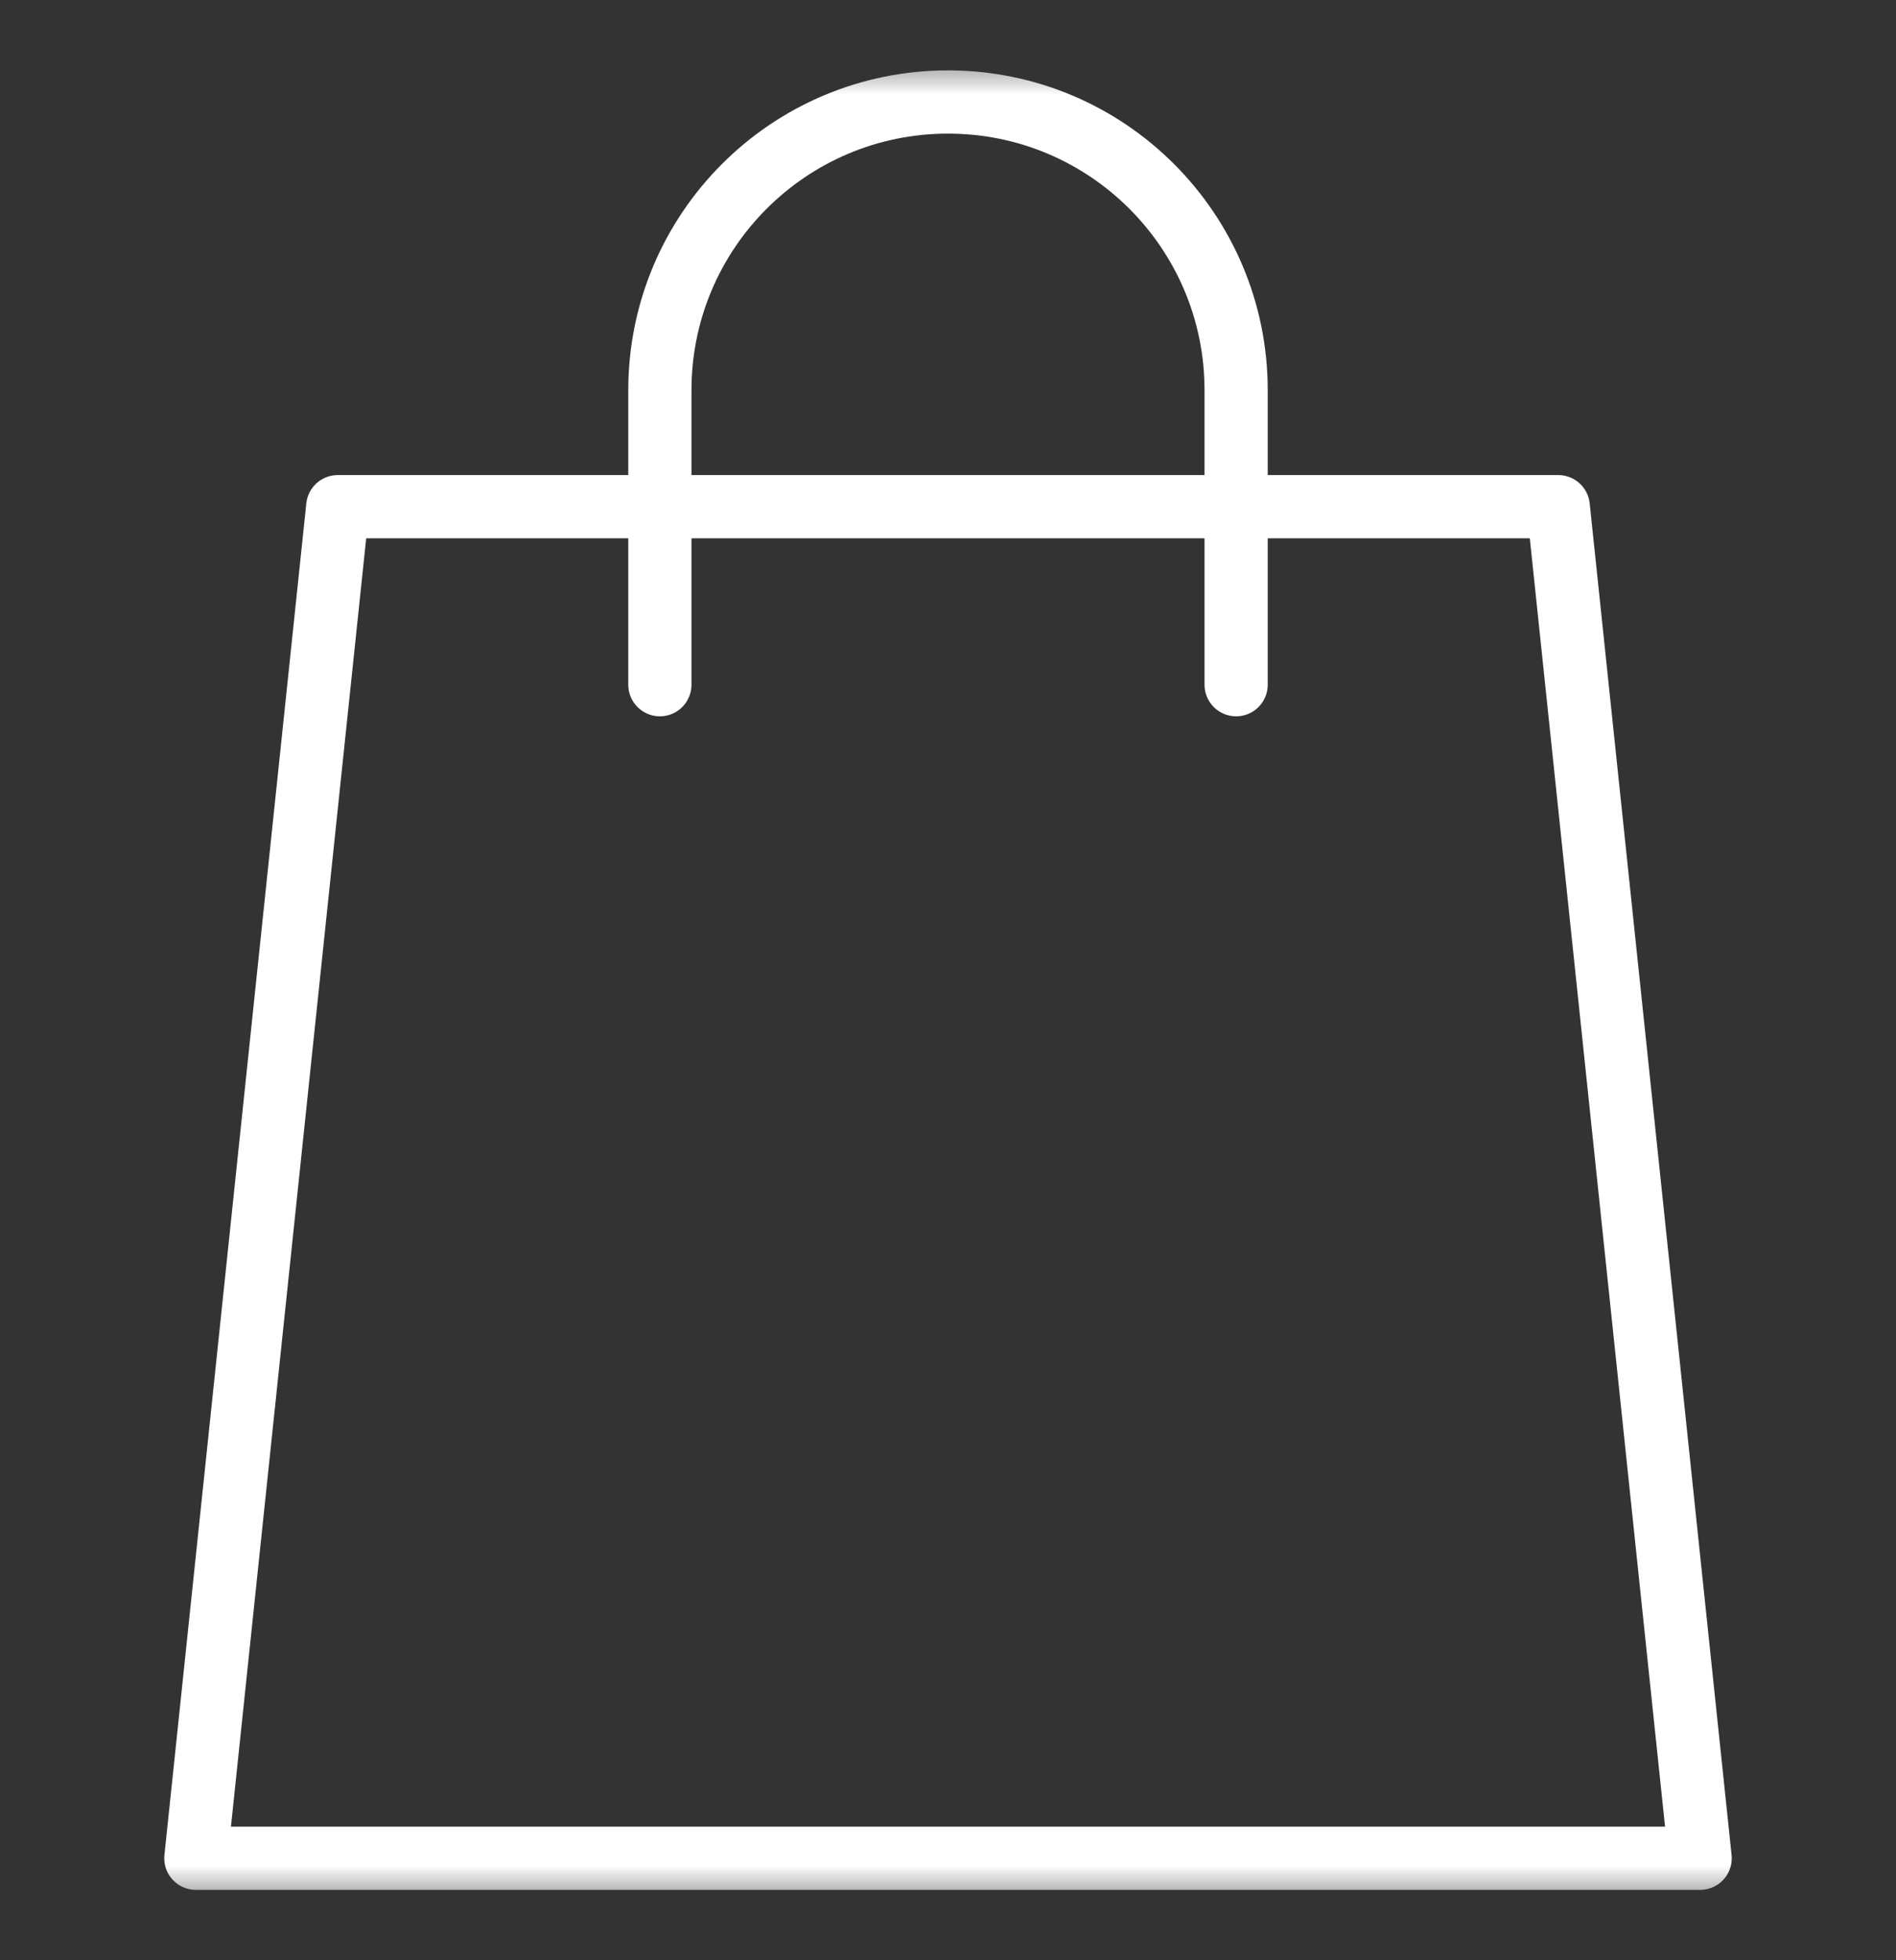 <svg width="30" height="31" viewBox="0 0 30 31" fill="none" xmlns="http://www.w3.org/2000/svg">
<rect x="0" y="0" width="30" height="31" fill="#333333" stroke="none"/>
<g clip-path="url(#clip0_231_195)">
<mask id="mask0_231_195" style="mask-type:luminance" maskUnits="userSpaceOnUse" x="0" y="0" width="30" height="31">
<path d="M30 0.5H0V30.5H30V0.5Z" fill="white"/>
</mask>
<g mask="url(#mask0_231_195)">
<mask id="mask1_231_195" style="mask-type:luminance" maskUnits="userSpaceOnUse" x="0" y="0" width="30" height="31">
<path d="M0 0.5H30V30.5H0V0.5Z" fill="white"/>
</mask>
<g mask="url(#mask1_231_195)">
<path d="M26.901 29.387H3.099L5.344 8.013H24.656L26.901 29.387Z" stroke="white" stroke-miterlimit="10" stroke-linejoin="round"/>
<path d="M10.441 10.828V6.172C10.441 3.654 12.482 1.613 15 1.613C17.518 1.613 19.559 3.654 19.559 6.172V10.828" stroke="white" stroke-miterlimit="10" stroke-linecap="round" stroke-linejoin="round"/>
</g>
</g>
</g>
<defs>
<clipPath id="clip0_231_195">
<rect width="30" height="30" fill="white" transform="translate(0 0.5)"/>
</clipPath>
</defs>
</svg>
